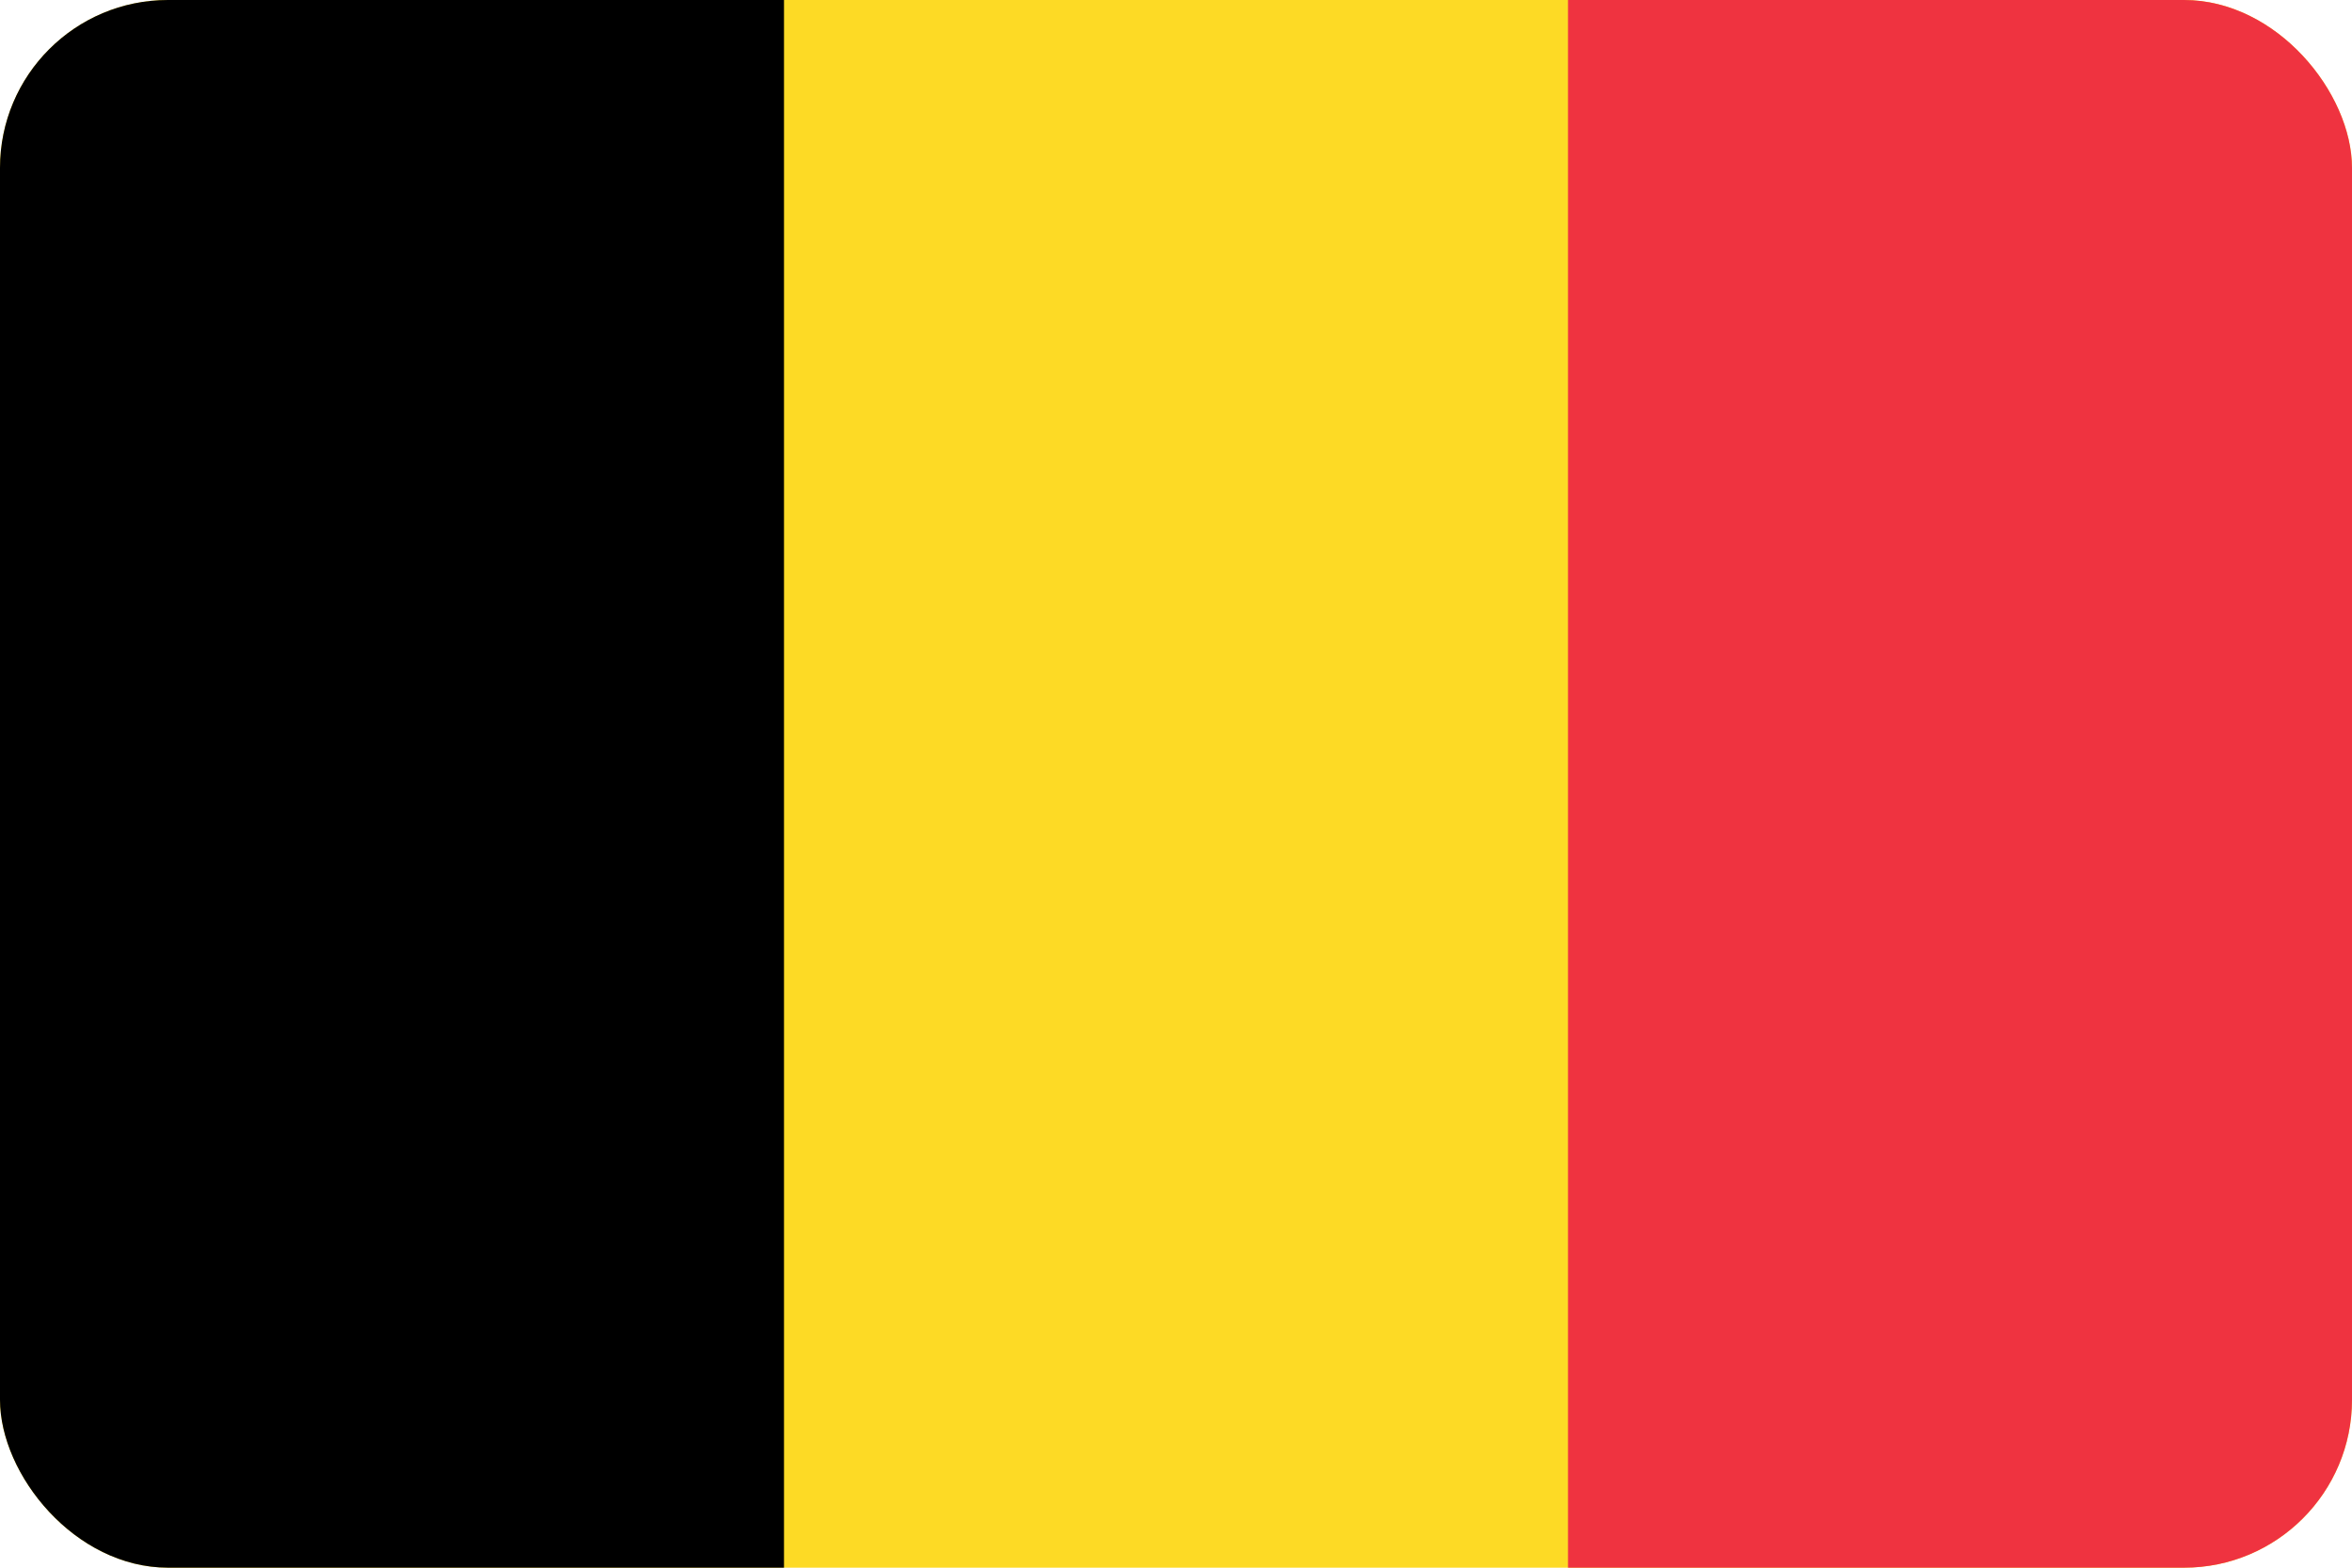 <svg width="42" height="28" viewBox="0 0 42 28" fill="none" xmlns="http://www.w3.org/2000/svg">
<g clip-path="url(#clip0_6299_6235)">
<path d="M0 0H42V28H0V0Z" fill="#FDDA25"/>
<path d="M0 0H14V28H0V0Z" fill="black"/>
<path d="M28 0H42V28H28V0Z" fill="#EF3340"/>
</g>
<defs>
<clipPath id="clip0_6299_6235">
<rect width="42" height="28" rx="3" fill="white"/>
</clipPath>
</defs>
</svg>
